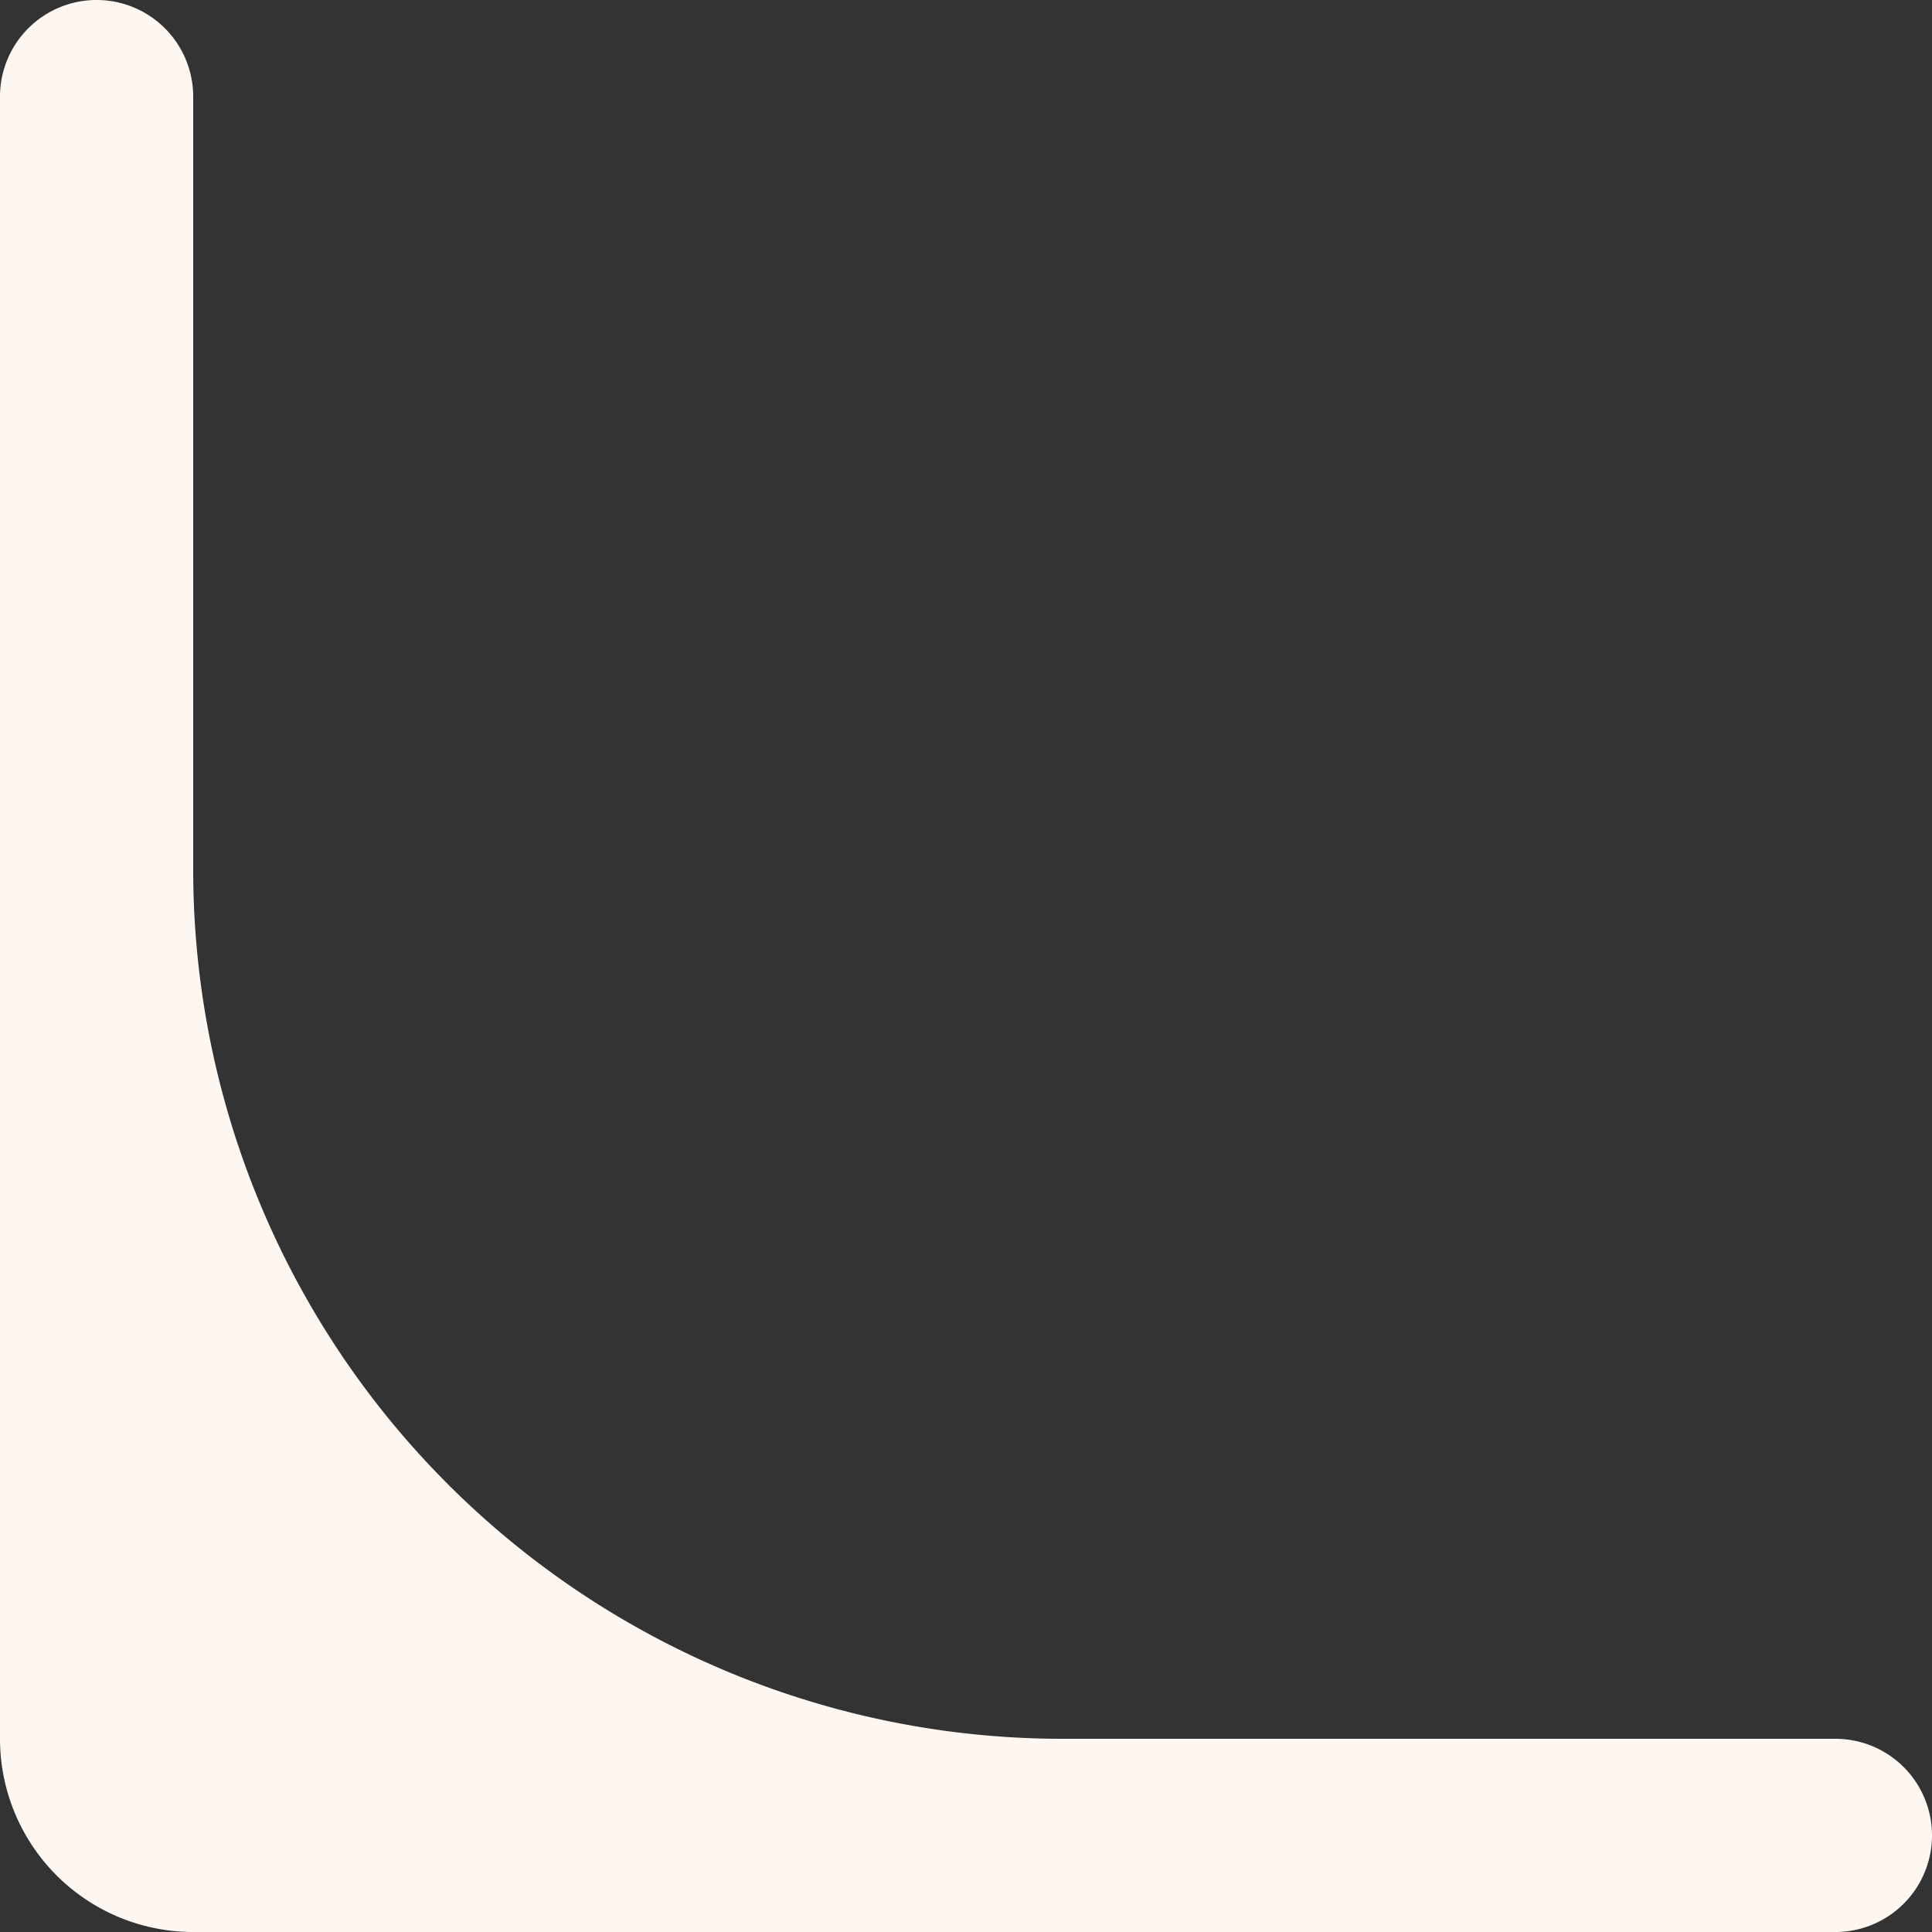 <?xml version="1.0" encoding="UTF-8"?>
<svg xmlns="http://www.w3.org/2000/svg" width="10" height="10" fill="none">
  <rect width="100%" height="100%" fill="#333333" stroke="none"/>
  <path fill-rule="evenodd" clip-rule="evenodd" d="M0 .5a.5.5 0 0 1 1 0v4A4.5 4.5 0 0 0 5.5 9h4a.5.5 0 0 1 0 1H1a1 1 0 0 1-1-1V.5Z" fill="#FEF6F1"></path>
</svg>
